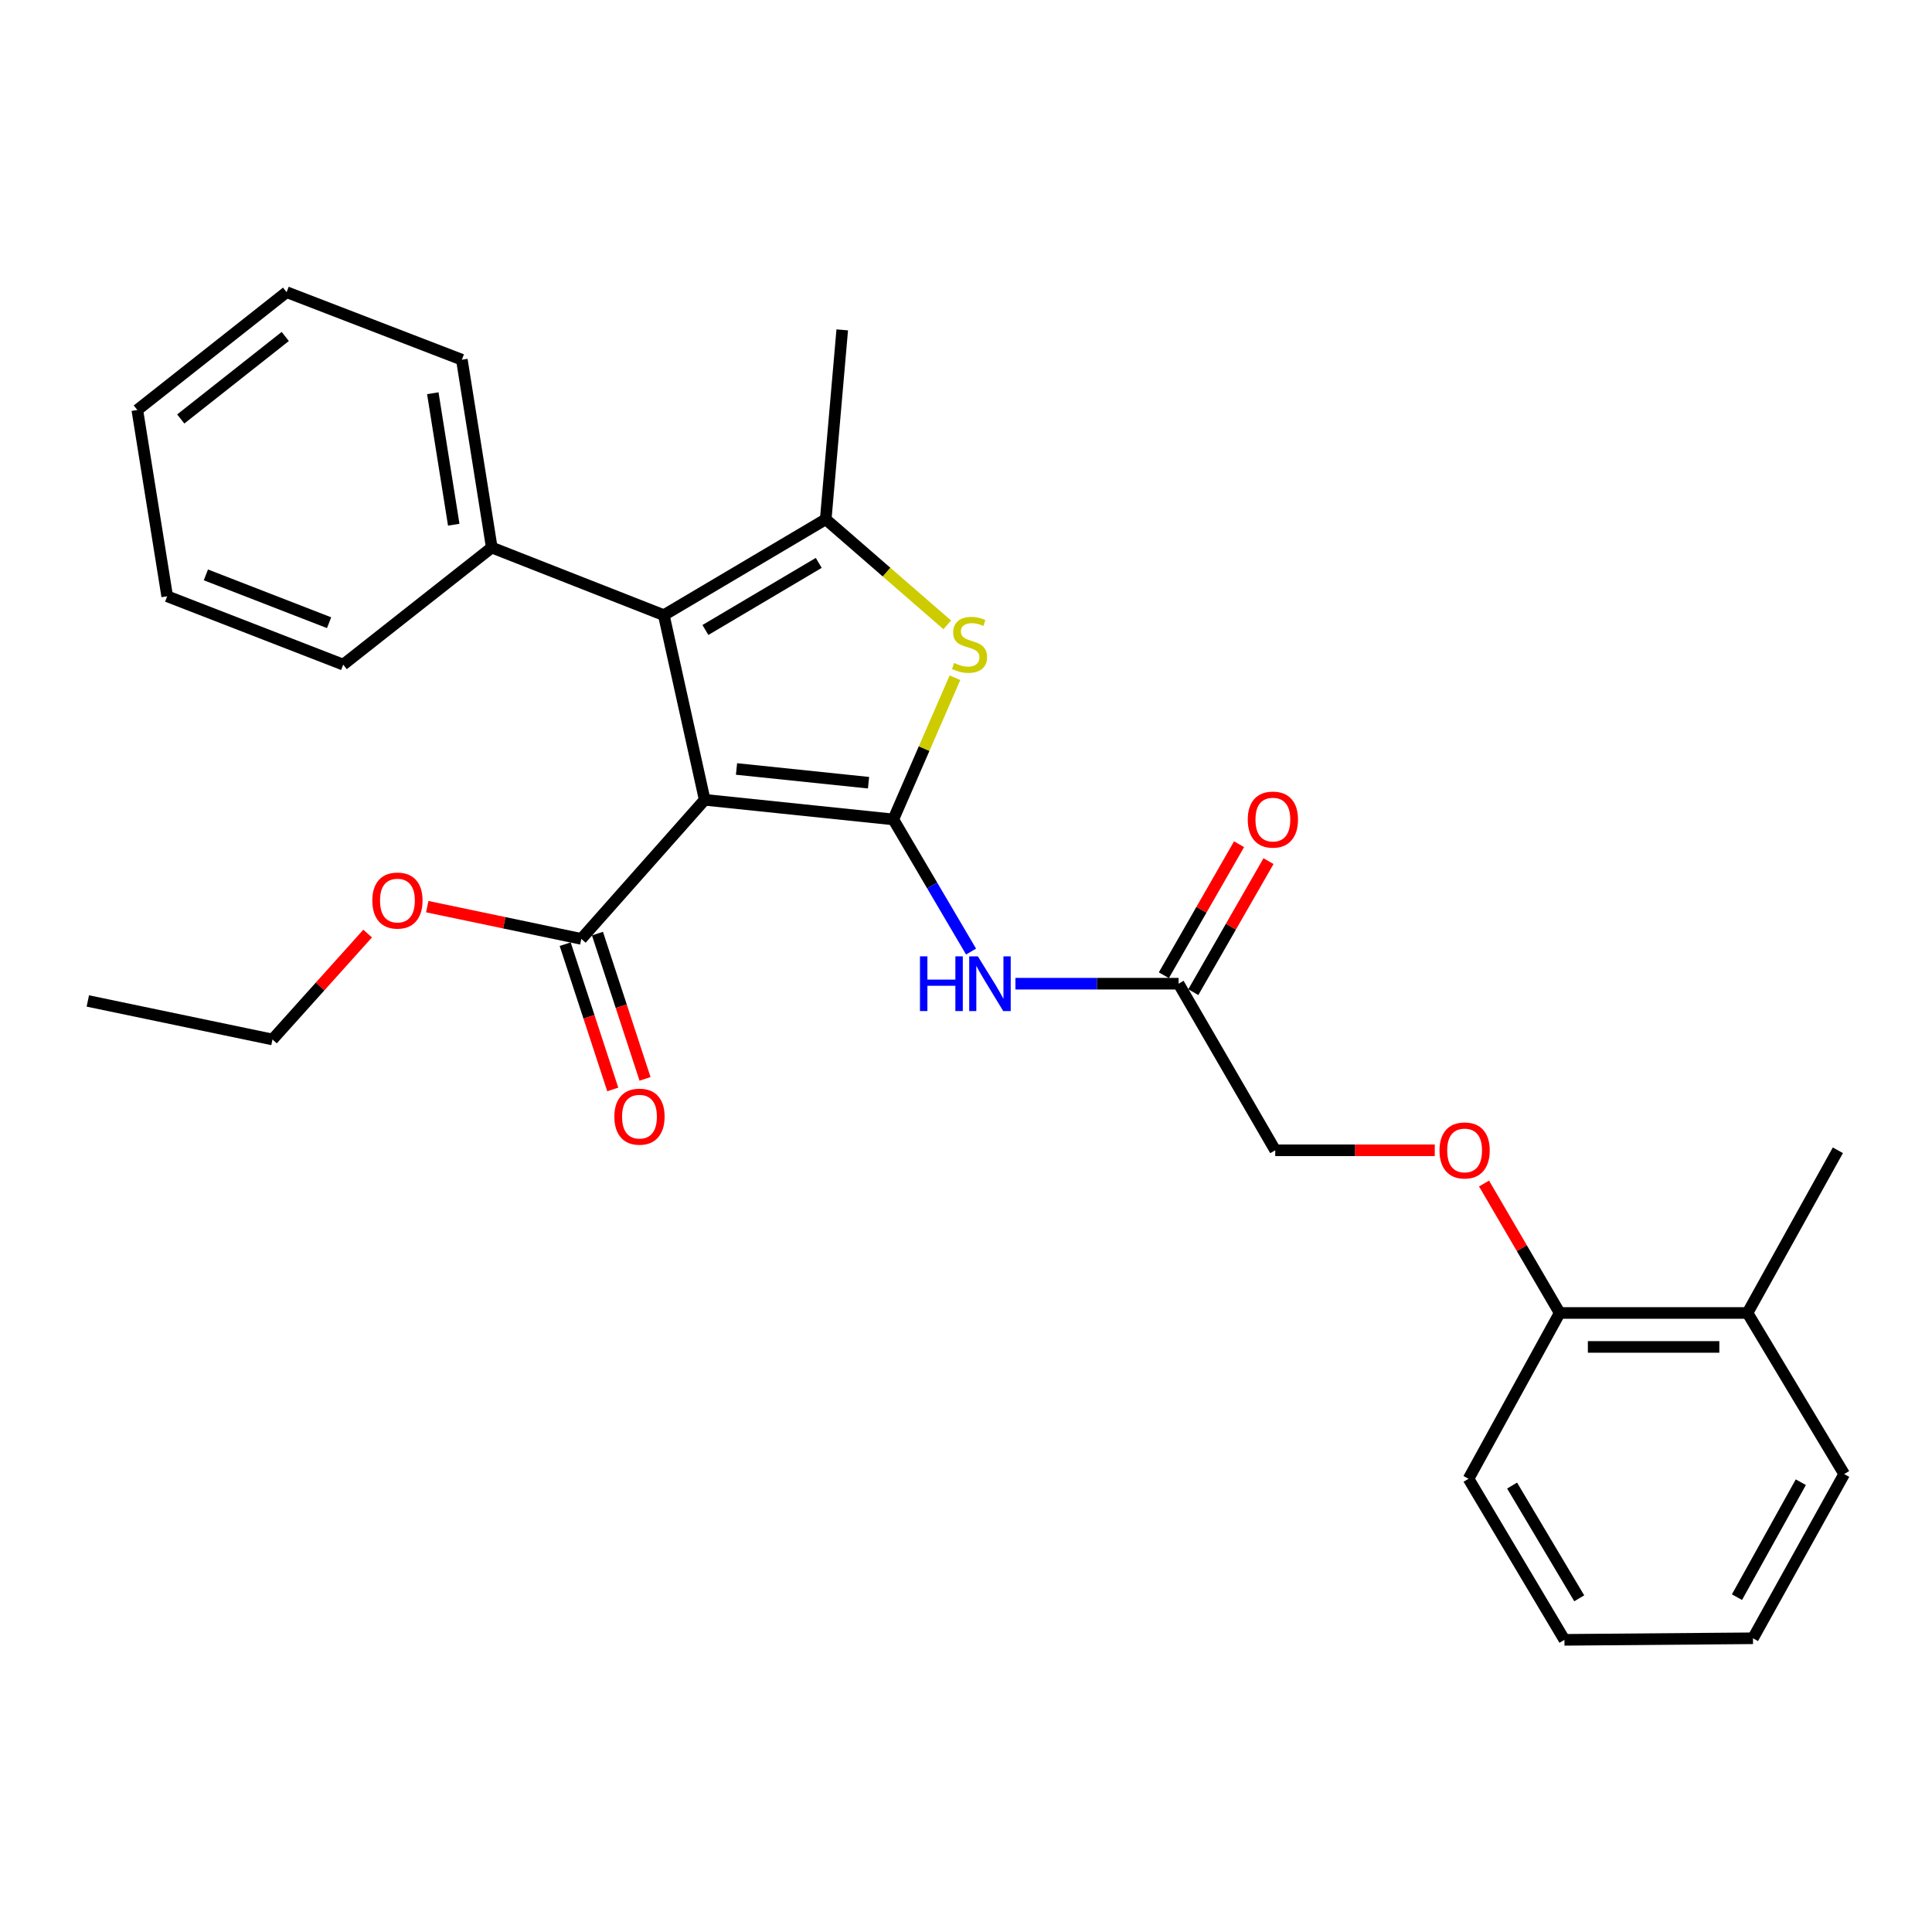 <?xml version='1.0' encoding='iso-8859-1'?>
<svg version='1.1' baseProfile='full'
              xmlns='http://www.w3.org/2000/svg'
                      xmlns:rdkit='http://www.rdkit.org/xml'
                      xmlns:xlink='http://www.w3.org/1999/xlink'
                  xml:space='preserve'
width='1000px' height='1000px' viewBox='0 0 1000 1000'>
<!-- END OF HEADER -->
<rect style='opacity:1.0;fill:#FFFFFF;stroke:none' width='1000' height='1000' x='0' y='0'> </rect>
<path class='bond-0' d='M 462.375,424.135 L 364.753,413.979' style='fill:none;fill-rule:evenodd;stroke:#000000;stroke-width:6px;stroke-linecap:butt;stroke-linejoin:miter;stroke-opacity:1' />
<path class='bond-0' d='M 449.551,405.129 L 381.215,398.02' style='fill:none;fill-rule:evenodd;stroke:#000000;stroke-width:6px;stroke-linecap:butt;stroke-linejoin:miter;stroke-opacity:1' />
<path class='bond-2' d='M 462.375,424.135 L 478.33,387.467' style='fill:none;fill-rule:evenodd;stroke:#000000;stroke-width:6px;stroke-linecap:butt;stroke-linejoin:miter;stroke-opacity:1' />
<path class='bond-2' d='M 478.33,387.467 L 494.285,350.799' style='fill:none;fill-rule:evenodd;stroke:#CCCC00;stroke-width:6px;stroke-linecap:butt;stroke-linejoin:miter;stroke-opacity:1' />
<path class='bond-4' d='M 462.375,424.135 L 482.497,458.334' style='fill:none;fill-rule:evenodd;stroke:#000000;stroke-width:6px;stroke-linecap:butt;stroke-linejoin:miter;stroke-opacity:1' />
<path class='bond-4' d='M 482.497,458.334 L 502.619,492.533' style='fill:none;fill-rule:evenodd;stroke:#0000FF;stroke-width:6px;stroke-linecap:butt;stroke-linejoin:miter;stroke-opacity:1' />
<path class='bond-1' d='M 364.753,413.979 L 343.593,318.399' style='fill:none;fill-rule:evenodd;stroke:#000000;stroke-width:6px;stroke-linecap:butt;stroke-linejoin:miter;stroke-opacity:1' />
<path class='bond-5' d='M 364.753,413.979 L 300.89,485.968' style='fill:none;fill-rule:evenodd;stroke:#000000;stroke-width:6px;stroke-linecap:butt;stroke-linejoin:miter;stroke-opacity:1' />
<path class='bond-7' d='M 343.593,318.399 L 254.535,283.41' style='fill:none;fill-rule:evenodd;stroke:#000000;stroke-width:6px;stroke-linecap:butt;stroke-linejoin:miter;stroke-opacity:1' />
<path class='bond-28' d='M 343.593,318.399 L 427.397,268.782' style='fill:none;fill-rule:evenodd;stroke:#000000;stroke-width:6px;stroke-linecap:butt;stroke-linejoin:miter;stroke-opacity:1' />
<path class='bond-28' d='M 365.118,326.081 L 423.781,291.35' style='fill:none;fill-rule:evenodd;stroke:#000000;stroke-width:6px;stroke-linecap:butt;stroke-linejoin:miter;stroke-opacity:1' />
<path class='bond-3' d='M 490.291,323.418 L 458.844,296.1' style='fill:none;fill-rule:evenodd;stroke:#CCCC00;stroke-width:6px;stroke-linecap:butt;stroke-linejoin:miter;stroke-opacity:1' />
<path class='bond-3' d='M 458.844,296.1 L 427.397,268.782' style='fill:none;fill-rule:evenodd;stroke:#000000;stroke-width:6px;stroke-linecap:butt;stroke-linejoin:miter;stroke-opacity:1' />
<path class='bond-15' d='M 427.397,268.782 L 435.941,170.741' style='fill:none;fill-rule:evenodd;stroke:#000000;stroke-width:6px;stroke-linecap:butt;stroke-linejoin:miter;stroke-opacity:1' />
<path class='bond-6' d='M 525.582,509.16 L 567.808,509.16' style='fill:none;fill-rule:evenodd;stroke:#0000FF;stroke-width:6px;stroke-linecap:butt;stroke-linejoin:miter;stroke-opacity:1' />
<path class='bond-6' d='M 567.808,509.16 L 610.033,509.16' style='fill:none;fill-rule:evenodd;stroke:#000000;stroke-width:6px;stroke-linecap:butt;stroke-linejoin:miter;stroke-opacity:1' />
<path class='bond-9' d='M 292.538,488.703 L 304.85,526.298' style='fill:none;fill-rule:evenodd;stroke:#000000;stroke-width:6px;stroke-linecap:butt;stroke-linejoin:miter;stroke-opacity:1' />
<path class='bond-9' d='M 304.85,526.298 L 317.162,563.893' style='fill:none;fill-rule:evenodd;stroke:#FF0000;stroke-width:6px;stroke-linecap:butt;stroke-linejoin:miter;stroke-opacity:1' />
<path class='bond-9' d='M 309.242,483.232 L 321.554,520.827' style='fill:none;fill-rule:evenodd;stroke:#000000;stroke-width:6px;stroke-linecap:butt;stroke-linejoin:miter;stroke-opacity:1' />
<path class='bond-9' d='M 321.554,520.827 L 333.866,558.423' style='fill:none;fill-rule:evenodd;stroke:#FF0000;stroke-width:6px;stroke-linecap:butt;stroke-linejoin:miter;stroke-opacity:1' />
<path class='bond-14' d='M 300.89,485.968 L 261.015,477.622' style='fill:none;fill-rule:evenodd;stroke:#000000;stroke-width:6px;stroke-linecap:butt;stroke-linejoin:miter;stroke-opacity:1' />
<path class='bond-14' d='M 261.015,477.622 L 221.141,469.276' style='fill:none;fill-rule:evenodd;stroke:#FF0000;stroke-width:6px;stroke-linecap:butt;stroke-linejoin:miter;stroke-opacity:1' />
<path class='bond-11' d='M 617.655,513.535 L 637.118,479.628' style='fill:none;fill-rule:evenodd;stroke:#000000;stroke-width:6px;stroke-linecap:butt;stroke-linejoin:miter;stroke-opacity:1' />
<path class='bond-11' d='M 637.118,479.628 L 656.582,445.721' style='fill:none;fill-rule:evenodd;stroke:#FF0000;stroke-width:6px;stroke-linecap:butt;stroke-linejoin:miter;stroke-opacity:1' />
<path class='bond-11' d='M 602.411,504.784 L 621.874,470.878' style='fill:none;fill-rule:evenodd;stroke:#000000;stroke-width:6px;stroke-linecap:butt;stroke-linejoin:miter;stroke-opacity:1' />
<path class='bond-11' d='M 621.874,470.878 L 641.337,436.971' style='fill:none;fill-rule:evenodd;stroke:#FF0000;stroke-width:6px;stroke-linecap:butt;stroke-linejoin:miter;stroke-opacity:1' />
<path class='bond-13' d='M 610.033,509.16 L 660.06,595.385' style='fill:none;fill-rule:evenodd;stroke:#000000;stroke-width:6px;stroke-linecap:butt;stroke-linejoin:miter;stroke-opacity:1' />
<path class='bond-16' d='M 254.535,283.41 L 239.057,186.189' style='fill:none;fill-rule:evenodd;stroke:#000000;stroke-width:6px;stroke-linecap:butt;stroke-linejoin:miter;stroke-opacity:1' />
<path class='bond-16' d='M 234.855,271.591 L 224.02,203.536' style='fill:none;fill-rule:evenodd;stroke:#000000;stroke-width:6px;stroke-linecap:butt;stroke-linejoin:miter;stroke-opacity:1' />
<path class='bond-17' d='M 254.535,283.41 L 177.645,344.003' style='fill:none;fill-rule:evenodd;stroke:#000000;stroke-width:6px;stroke-linecap:butt;stroke-linejoin:miter;stroke-opacity:1' />
<path class='bond-8' d='M 742.631,595.385 L 701.345,595.385' style='fill:none;fill-rule:evenodd;stroke:#FF0000;stroke-width:6px;stroke-linecap:butt;stroke-linejoin:miter;stroke-opacity:1' />
<path class='bond-8' d='M 701.345,595.385 L 660.06,595.385' style='fill:none;fill-rule:evenodd;stroke:#000000;stroke-width:6px;stroke-linecap:butt;stroke-linejoin:miter;stroke-opacity:1' />
<path class='bond-10' d='M 768.134,612.584 L 787.716,646.087' style='fill:none;fill-rule:evenodd;stroke:#FF0000;stroke-width:6px;stroke-linecap:butt;stroke-linejoin:miter;stroke-opacity:1' />
<path class='bond-10' d='M 787.716,646.087 L 807.298,679.59' style='fill:none;fill-rule:evenodd;stroke:#000000;stroke-width:6px;stroke-linecap:butt;stroke-linejoin:miter;stroke-opacity:1' />
<path class='bond-12' d='M 807.298,679.59 L 904.499,679.59' style='fill:none;fill-rule:evenodd;stroke:#000000;stroke-width:6px;stroke-linecap:butt;stroke-linejoin:miter;stroke-opacity:1' />
<path class='bond-12' d='M 821.878,697.167 L 889.919,697.167' style='fill:none;fill-rule:evenodd;stroke:#000000;stroke-width:6px;stroke-linecap:butt;stroke-linejoin:miter;stroke-opacity:1' />
<path class='bond-18' d='M 807.298,679.59 L 760.113,765.415' style='fill:none;fill-rule:evenodd;stroke:#000000;stroke-width:6px;stroke-linecap:butt;stroke-linejoin:miter;stroke-opacity:1' />
<path class='bond-19' d='M 904.499,679.59 L 951.284,595.385' style='fill:none;fill-rule:evenodd;stroke:#000000;stroke-width:6px;stroke-linecap:butt;stroke-linejoin:miter;stroke-opacity:1' />
<path class='bond-20' d='M 904.499,679.59 L 954.545,762.974' style='fill:none;fill-rule:evenodd;stroke:#000000;stroke-width:6px;stroke-linecap:butt;stroke-linejoin:miter;stroke-opacity:1' />
<path class='bond-21' d='M 190.29,483.21 L 165.663,510.622' style='fill:none;fill-rule:evenodd;stroke:#FF0000;stroke-width:6px;stroke-linecap:butt;stroke-linejoin:miter;stroke-opacity:1' />
<path class='bond-21' d='M 165.663,510.622 L 141.035,538.035' style='fill:none;fill-rule:evenodd;stroke:#000000;stroke-width:6px;stroke-linecap:butt;stroke-linejoin:miter;stroke-opacity:1' />
<path class='bond-26' d='M 239.057,186.189 L 148.349,151.22' style='fill:none;fill-rule:evenodd;stroke:#000000;stroke-width:6px;stroke-linecap:butt;stroke-linejoin:miter;stroke-opacity:1' />
<path class='bond-23' d='M 177.645,344.003 L 86.536,308.634' style='fill:none;fill-rule:evenodd;stroke:#000000;stroke-width:6px;stroke-linecap:butt;stroke-linejoin:miter;stroke-opacity:1' />
<path class='bond-23' d='M 170.339,322.312 L 106.564,297.553' style='fill:none;fill-rule:evenodd;stroke:#000000;stroke-width:6px;stroke-linecap:butt;stroke-linejoin:miter;stroke-opacity:1' />
<path class='bond-24' d='M 760.113,765.415 L 809.749,848.78' style='fill:none;fill-rule:evenodd;stroke:#000000;stroke-width:6px;stroke-linecap:butt;stroke-linejoin:miter;stroke-opacity:1' />
<path class='bond-24' d='M 782.661,768.928 L 817.406,827.283' style='fill:none;fill-rule:evenodd;stroke:#000000;stroke-width:6px;stroke-linecap:butt;stroke-linejoin:miter;stroke-opacity:1' />
<path class='bond-30' d='M 954.545,762.974 L 907.341,847.969' style='fill:none;fill-rule:evenodd;stroke:#000000;stroke-width:6px;stroke-linecap:butt;stroke-linejoin:miter;stroke-opacity:1' />
<path class='bond-30' d='M 932.098,767.189 L 899.055,826.686' style='fill:none;fill-rule:evenodd;stroke:#000000;stroke-width:6px;stroke-linecap:butt;stroke-linejoin:miter;stroke-opacity:1' />
<path class='bond-22' d='M 141.035,538.035 L 45.455,518.095' style='fill:none;fill-rule:evenodd;stroke:#000000;stroke-width:6px;stroke-linecap:butt;stroke-linejoin:miter;stroke-opacity:1' />
<path class='bond-27' d='M 86.536,308.634 L 71.078,212.213' style='fill:none;fill-rule:evenodd;stroke:#000000;stroke-width:6px;stroke-linecap:butt;stroke-linejoin:miter;stroke-opacity:1' />
<path class='bond-25' d='M 809.749,848.78 L 907.341,847.969' style='fill:none;fill-rule:evenodd;stroke:#000000;stroke-width:6px;stroke-linecap:butt;stroke-linejoin:miter;stroke-opacity:1' />
<path class='bond-29' d='M 148.349,151.22 L 71.078,212.213' style='fill:none;fill-rule:evenodd;stroke:#000000;stroke-width:6px;stroke-linecap:butt;stroke-linejoin:miter;stroke-opacity:1' />
<path class='bond-29' d='M 147.649,174.166 L 93.559,216.861' style='fill:none;fill-rule:evenodd;stroke:#000000;stroke-width:6px;stroke-linecap:butt;stroke-linejoin:miter;stroke-opacity:1' />
<path  class='atom-3' d='M 493.836 343.167
Q 494.156 343.287, 495.476 343.847
Q 496.796 344.407, 498.236 344.767
Q 499.716 345.087, 501.156 345.087
Q 503.836 345.087, 505.396 343.807
Q 506.956 342.487, 506.956 340.207
Q 506.956 338.647, 506.156 337.687
Q 505.396 336.727, 504.196 336.207
Q 502.996 335.687, 500.996 335.087
Q 498.476 334.327, 496.956 333.607
Q 495.476 332.887, 494.396 331.367
Q 493.356 329.847, 493.356 327.287
Q 493.356 323.727, 495.756 321.527
Q 498.196 319.327, 502.996 319.327
Q 506.276 319.327, 509.996 320.887
L 509.076 323.967
Q 505.676 322.567, 503.116 322.567
Q 500.356 322.567, 498.836 323.727
Q 497.316 324.847, 497.356 326.807
Q 497.356 328.327, 498.116 329.247
Q 498.916 330.167, 500.036 330.687
Q 501.196 331.207, 503.116 331.807
Q 505.676 332.607, 507.196 333.407
Q 508.716 334.207, 509.796 335.847
Q 510.916 337.447, 510.916 340.207
Q 510.916 344.127, 508.276 346.247
Q 505.676 348.327, 501.316 348.327
Q 498.796 348.327, 496.876 347.767
Q 494.996 347.247, 492.756 346.327
L 493.836 343.167
' fill='#CCCC00'/>
<path  class='atom-5' d='M 476.182 495
L 480.022 495
L 480.022 507.04
L 494.502 507.04
L 494.502 495
L 498.342 495
L 498.342 523.32
L 494.502 523.32
L 494.502 510.24
L 480.022 510.24
L 480.022 523.32
L 476.182 523.32
L 476.182 495
' fill='#0000FF'/>
<path  class='atom-5' d='M 506.142 495
L 515.422 510
Q 516.342 511.48, 517.822 514.16
Q 519.302 516.84, 519.382 517
L 519.382 495
L 523.142 495
L 523.142 523.32
L 519.262 523.32
L 509.302 506.92
Q 508.142 505, 506.902 502.8
Q 505.702 500.6, 505.342 499.92
L 505.342 523.32
L 501.662 523.32
L 501.662 495
L 506.142 495
' fill='#0000FF'/>
<path  class='atom-9' d='M 745.082 595.465
Q 745.082 588.665, 748.442 584.865
Q 751.802 581.065, 758.082 581.065
Q 764.362 581.065, 767.722 584.865
Q 771.082 588.665, 771.082 595.465
Q 771.082 602.345, 767.682 606.265
Q 764.282 610.145, 758.082 610.145
Q 751.842 610.145, 748.442 606.265
Q 745.082 602.385, 745.082 595.465
M 758.082 606.945
Q 762.402 606.945, 764.722 604.065
Q 767.082 601.145, 767.082 595.465
Q 767.082 589.905, 764.722 587.105
Q 762.402 584.265, 758.082 584.265
Q 753.762 584.265, 751.402 587.065
Q 749.082 589.865, 749.082 595.465
Q 749.082 601.185, 751.402 604.065
Q 753.762 606.945, 758.082 606.945
' fill='#FF0000'/>
<path  class='atom-10' d='M 317.996 577.976
Q 317.996 571.176, 321.356 567.376
Q 324.716 563.576, 330.996 563.576
Q 337.276 563.576, 340.636 567.376
Q 343.996 571.176, 343.996 577.976
Q 343.996 584.856, 340.596 588.776
Q 337.196 592.656, 330.996 592.656
Q 324.756 592.656, 321.356 588.776
Q 317.996 584.896, 317.996 577.976
M 330.996 589.456
Q 335.316 589.456, 337.636 586.576
Q 339.996 583.656, 339.996 577.976
Q 339.996 572.416, 337.636 569.616
Q 335.316 566.776, 330.996 566.776
Q 326.676 566.776, 324.316 569.576
Q 321.996 572.376, 321.996 577.976
Q 321.996 583.696, 324.316 586.576
Q 326.676 589.456, 330.996 589.456
' fill='#FF0000'/>
<path  class='atom-12' d='M 645.839 424.215
Q 645.839 417.415, 649.199 413.615
Q 652.559 409.815, 658.839 409.815
Q 665.119 409.815, 668.479 413.615
Q 671.839 417.415, 671.839 424.215
Q 671.839 431.095, 668.439 435.015
Q 665.039 438.895, 658.839 438.895
Q 652.599 438.895, 649.199 435.015
Q 645.839 431.135, 645.839 424.215
M 658.839 435.695
Q 663.159 435.695, 665.479 432.815
Q 667.839 429.895, 667.839 424.215
Q 667.839 418.655, 665.479 415.855
Q 663.159 413.015, 658.839 413.015
Q 654.519 413.015, 652.159 415.815
Q 649.839 418.615, 649.839 424.215
Q 649.839 429.935, 652.159 432.815
Q 654.519 435.695, 658.839 435.695
' fill='#FF0000'/>
<path  class='atom-15' d='M 192.709 466.127
Q 192.709 459.327, 196.069 455.527
Q 199.429 451.727, 205.709 451.727
Q 211.989 451.727, 215.349 455.527
Q 218.709 459.327, 218.709 466.127
Q 218.709 473.007, 215.309 476.927
Q 211.909 480.807, 205.709 480.807
Q 199.469 480.807, 196.069 476.927
Q 192.709 473.047, 192.709 466.127
M 205.709 477.607
Q 210.029 477.607, 212.349 474.727
Q 214.709 471.807, 214.709 466.127
Q 214.709 460.567, 212.349 457.767
Q 210.029 454.927, 205.709 454.927
Q 201.389 454.927, 199.029 457.727
Q 196.709 460.527, 196.709 466.127
Q 196.709 471.847, 199.029 474.727
Q 201.389 477.607, 205.709 477.607
' fill='#FF0000'/>
</svg>
